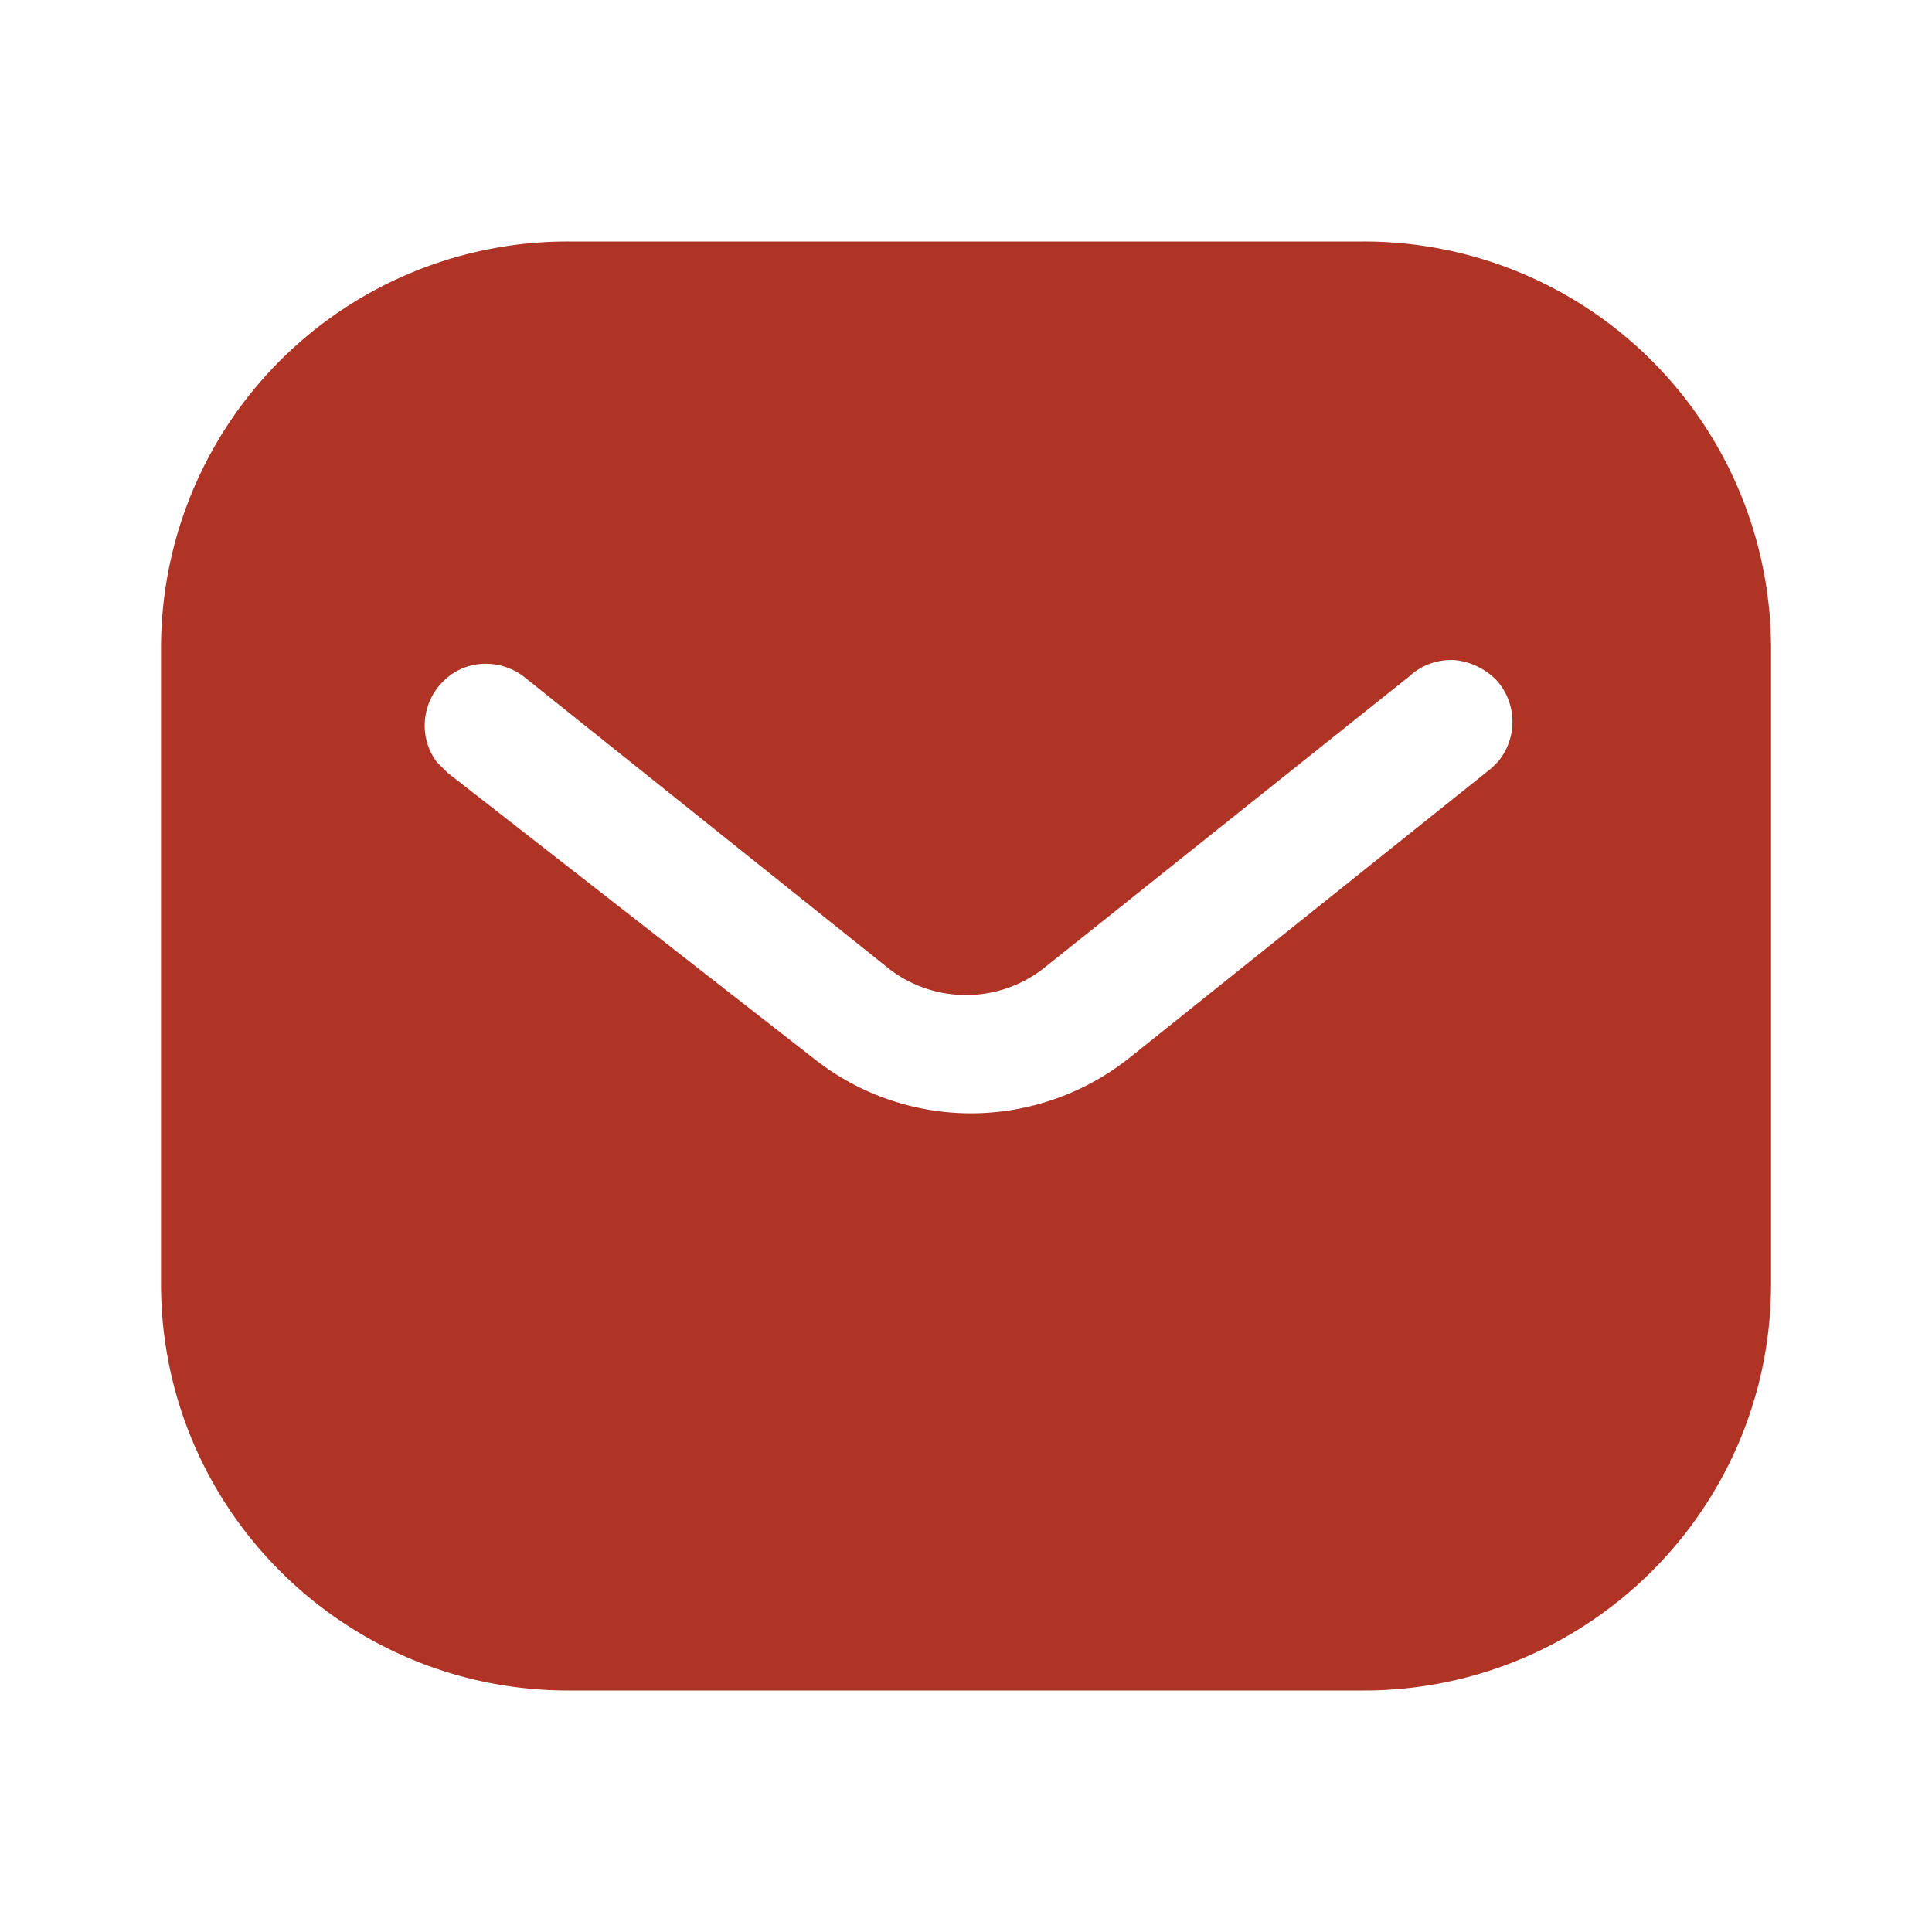 <svg fill="none" height="32" width="32" xmlns="http://www.w3.org/2000/svg"><path clip-rule="evenodd" d="m22.586 4a6.742 6.742 0 0 1 6.748 6.733v10.534c0 3.72-3.027 6.733-6.748 6.733h-13.172c-3.722 0-6.747-3.013-6.747-6.733v-10.534a6.734 6.734 0 0 1 6.747-6.733zm2.121 8.72.107-.107a1.031 1.031 0 0 0 -.015-1.333 1.121 1.121 0 0 0 -.705-.347c-.28-.014-.547.08-.748.267l-6.012 4.8a2.089 2.089 0 0 1 -2.667 0l-6-4.8c-.415-.307-.988-.267-1.333.093-.36.36-.4.934-.095 1.334l.175.173 6.066 4.733a4.191 4.191 0 0 0 2.6.907c.946 0 1.867-.32 2.612-.907z" fill="#af3426" fill-rule="evenodd"/></svg>